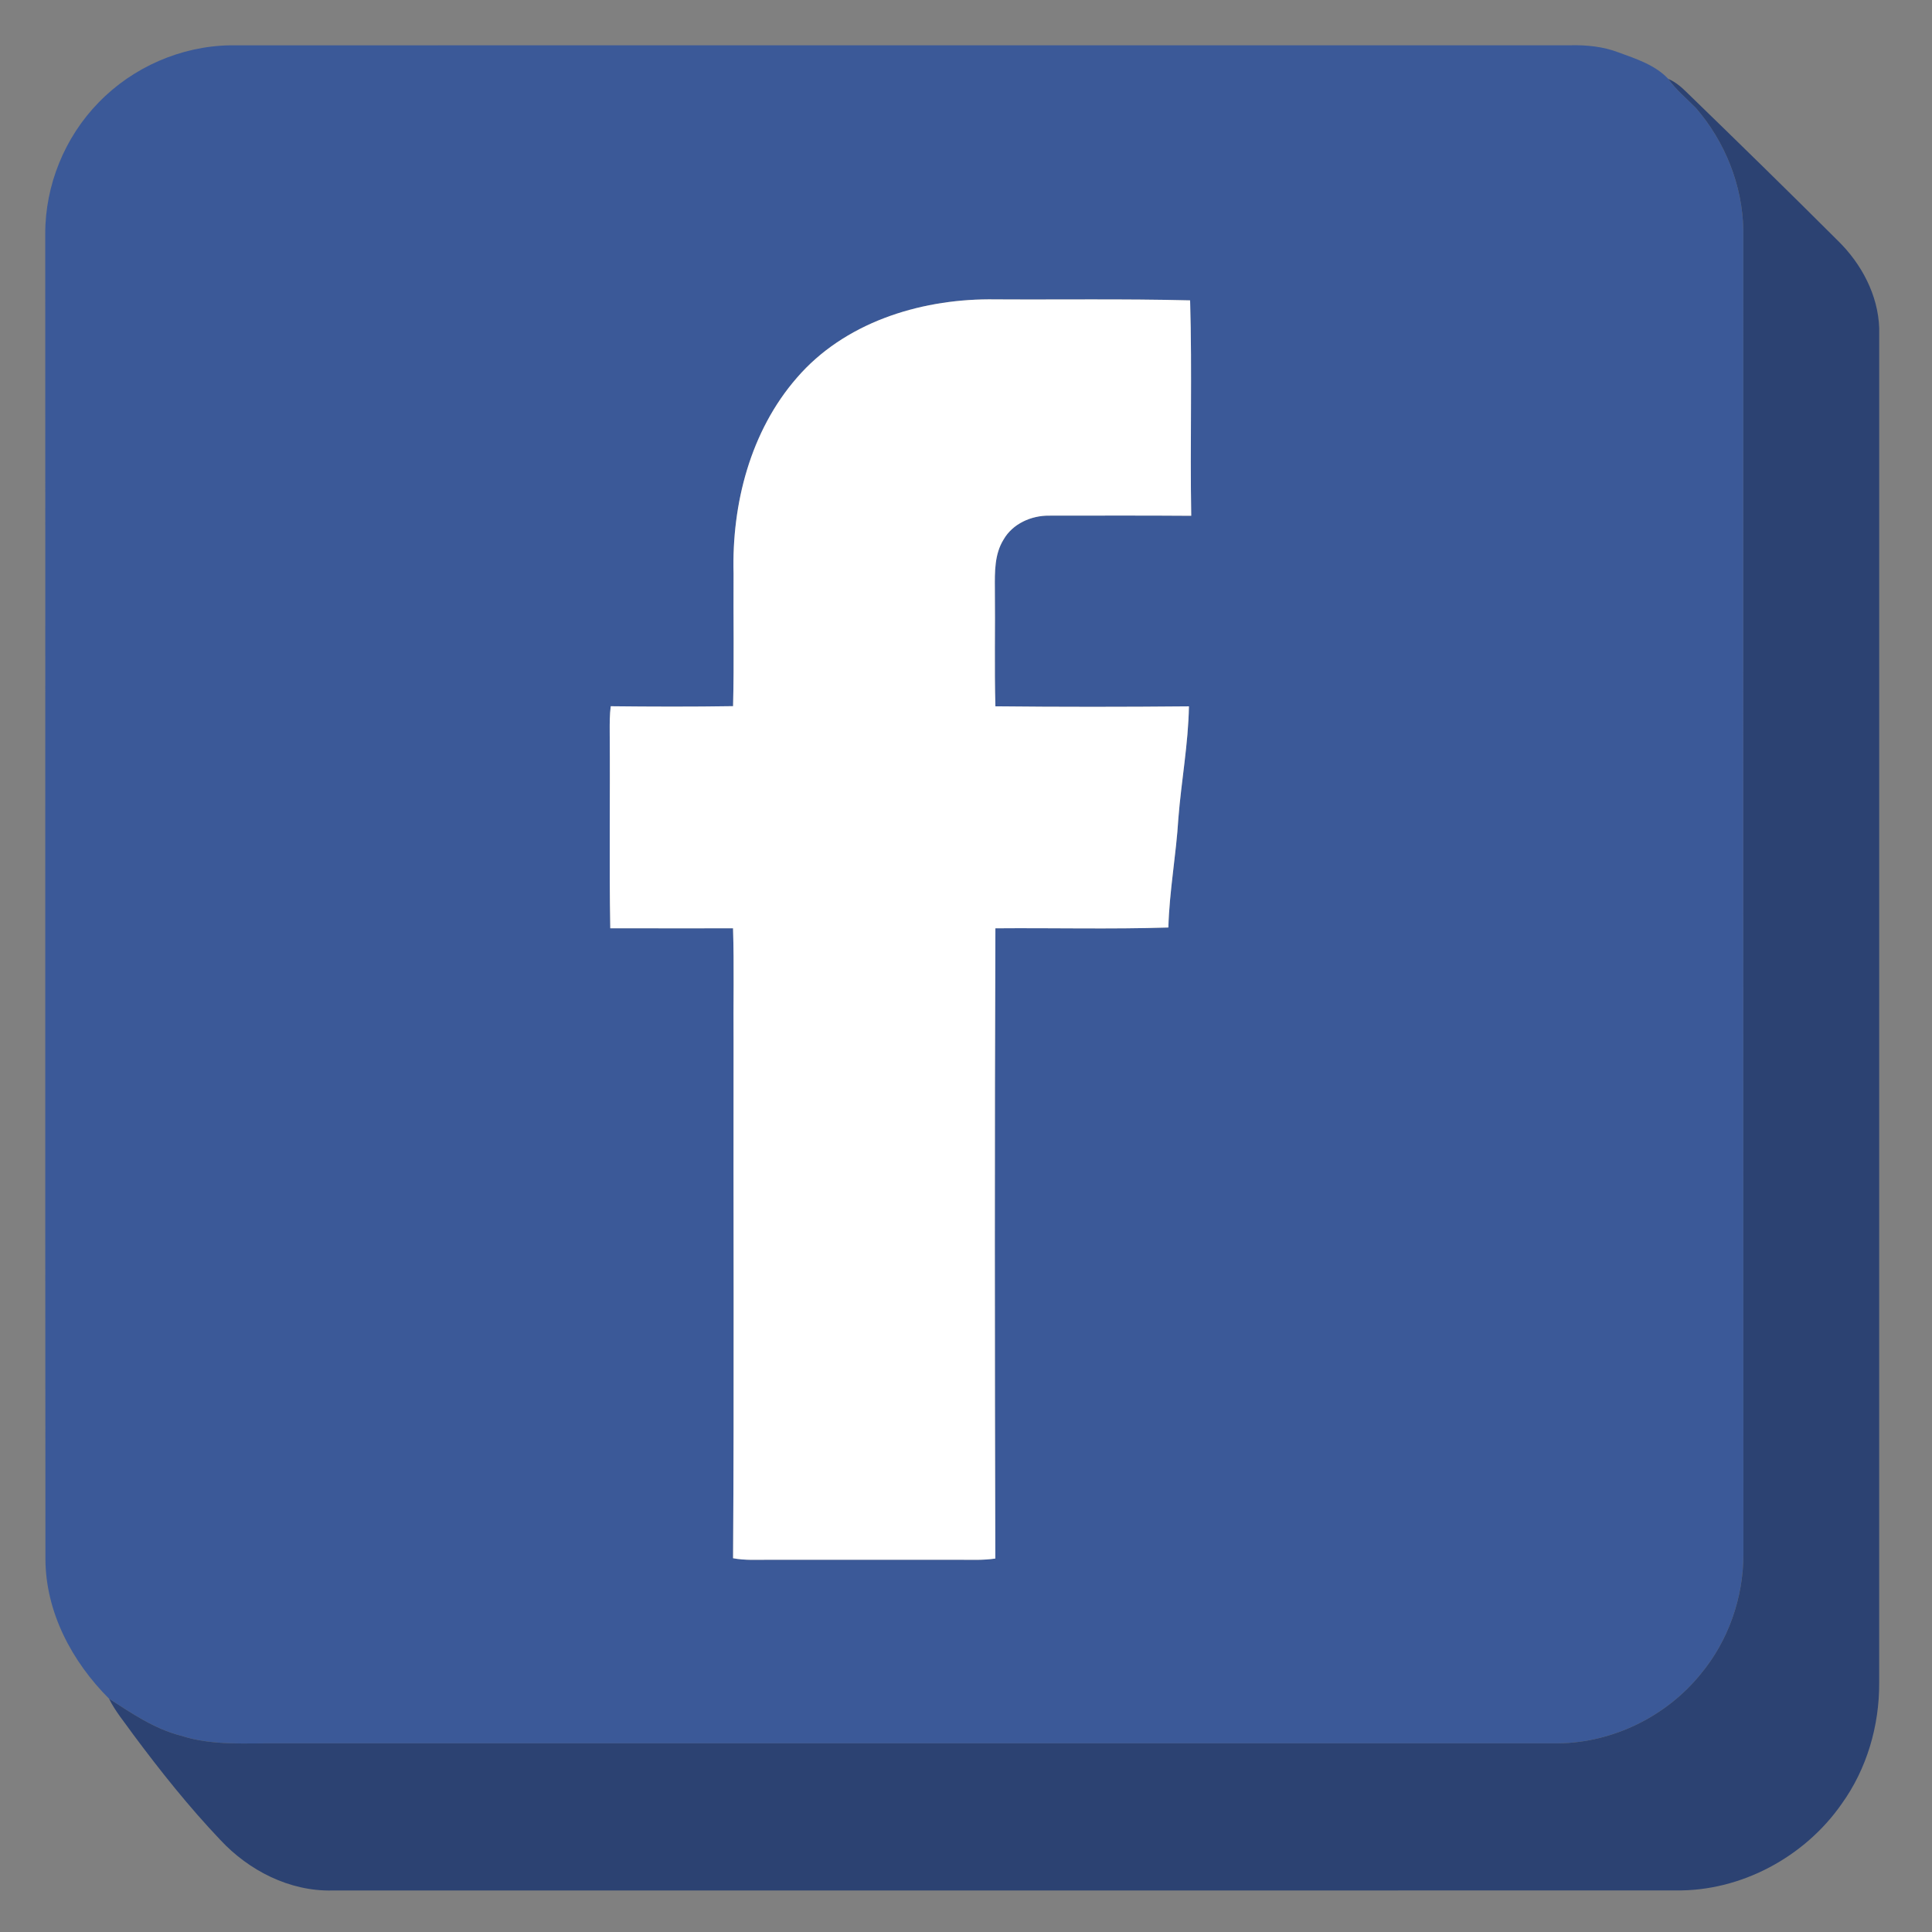 <?xml version="1.0" ?><!DOCTYPE svg  PUBLIC '-//W3C//DTD SVG 1.1//EN'  'http://www.w3.org/Graphics/SVG/1.1/DTD/svg11.dtd'><svg height="512pt" version="1.1" viewBox="0 0 512 512" width="512pt" xmlns="http://www.w3.org/2000/svg"><rect x="0" y="0" width="512" height="512" fill="#808080" stroke="none"/><g id="#3b5998ff"><path d=" M 26.15 27.15 C 35.19 17.80 47.97 12.22 60.98 12.01 C 179.32 11.99 297.66 12.00 416.00 12.00 C 420.37 11.89 424.81 12.31 428.93 13.89 C 433.57 15.59 438.62 17.20 442.10 20.90 C 444.16 23.81 446.93 26.07 449.41 28.60 C 457.15 37.51 461.80 49.14 462.00 60.97 C 462.02 177.98 461.97 295.00 462.02 412.01 C 462.01 423.44 458.01 434.86 450.69 443.65 C 441.59 454.87 427.49 461.80 413.03 462.00 C 300.02 462.00 187.01 462.00 74.00 462.00 C 65.30 461.91 56.39 462.71 47.97 459.98 C 40.93 458.19 34.90 454.04 28.89 450.16 C 19.06 440.34 12.05 427.19 12.04 413.05 C 11.94 296.03 12.04 179.01 11.99 62.00 C 11.95 49.12 17.14 36.35 26.15 27.15 M 211.17 100.13 C 198.86 114.25 193.91 133.56 194.40 152.00 C 194.32 163.71 194.57 175.43 194.27 187.14 C 183.47 187.31 172.66 187.28 161.85 187.16 C 161.56 189.43 161.57 191.72 161.58 194.00 C 161.72 211.33 161.41 228.67 161.73 246.00 C 172.58 246.03 183.42 246.01 194.26 246.01 C 194.58 256.00 194.31 266.00 194.40 276.00 C 194.32 321.65 194.57 367.30 194.27 412.95 C 197.48 413.56 200.75 413.34 204.00 413.35 C 220.67 413.34 237.34 413.35 254.00 413.35 C 257.26 413.35 260.54 413.52 263.77 413.03 C 263.62 357.36 263.58 301.68 263.79 246.01 C 279.07 245.88 294.36 246.28 309.63 245.80 C 309.89 236.11 311.70 226.55 312.28 216.87 C 313.06 206.96 314.91 197.13 315.08 187.19 C 297.99 187.35 280.89 187.36 263.79 187.18 C 263.50 176.79 263.77 166.39 263.65 155.99 C 263.62 151.59 263.54 146.87 265.95 143.00 C 268.35 138.79 273.29 136.60 278.02 136.65 C 290.57 136.65 303.13 136.59 315.69 136.69 C 315.35 117.67 315.95 98.60 315.39 79.60 C 297.61 79.15 279.79 79.46 261.99 79.33 C 243.32 79.41 223.66 85.63 211.17 100.13 Z" fill="#3b5998" opacity="1.00"/></g><g id="#2c4272ff"><path d=" M 442.10 20.90 C 444.11 21.75 445.75 23.21 447.28 24.74 C 460.64 37.70 473.96 50.71 487.14 63.87 C 493.32 69.94 497.72 78.20 498.01 86.96 C 497.99 206.64 498.00 326.32 498.00 446.00 C 498.06 457.35 494.73 468.77 488.08 478.02 C 478.24 492.16 461.31 501.27 444.00 500.98 C 325.33 501.03 206.66 500.98 87.99 501.00 C 76.73 501.24 65.95 495.72 58.39 487.60 C 50.06 478.83 42.52 469.36 35.31 459.67 C 33.11 456.54 30.58 453.60 28.89 450.16 C 34.90 454.04 40.93 458.19 47.97 459.98 C 56.39 462.71 65.30 461.91 74.00 462.00 C 187.01 462.00 300.02 462.00 413.03 462.00 C 427.49 461.80 441.59 454.87 450.69 443.65 C 458.01 434.86 462.01 423.44 462.02 412.01 C 461.97 295.00 462.02 177.98 462.00 60.97 C 461.80 49.14 457.15 37.51 449.41 28.60 C 446.93 26.07 444.16 23.81 442.10 20.90 Z" fill="#2c4272" opacity="1.00"/></g><g id="#ffffffff"><path d=" M 211.17 100.13 C 223.66 85.63 243.32 79.41 261.99 79.33 C 279.79 79.46 297.61 79.15 315.39 79.60 C 315.95 98.60 315.35 117.67 315.69 136.69 C 303.13 136.59 290.57 136.65 278.02 136.65 C 273.29 136.60 268.35 138.79 265.95 143.00 C 263.54 146.87 263.62 151.59 263.65 155.99 C 263.77 166.39 263.50 176.79 263.79 187.18 C 280.89 187.36 297.99 187.35 315.08 187.19 C 314.91 197.13 313.06 206.96 312.28 216.87 C 311.70 226.55 309.89 236.11 309.63 245.80 C 294.36 246.28 279.07 245.88 263.79 246.01 C 263.58 301.68 263.62 357.36 263.77 413.03 C 260.54 413.52 257.26 413.35 254.00 413.35 C 237.34 413.35 220.67 413.34 204.00 413.35 C 200.75 413.34 197.48 413.56 194.27 412.95 C 194.57 367.30 194.32 321.65 194.40 276.00 C 194.31 266.00 194.58 256.00 194.26 246.01 C 183.42 246.01 172.58 246.03 161.73 246.00 C 161.41 228.67 161.72 211.33 161.58 194.00 C 161.57 191.72 161.56 189.43 161.85 187.16 C 172.66 187.28 183.47 187.31 194.27 187.14 C 194.57 175.43 194.32 163.71 194.40 152.00 C 193.91 133.56 198.86 114.25 211.17 100.13 Z" fill="#ffffff" opacity="1.00"/></g></svg>